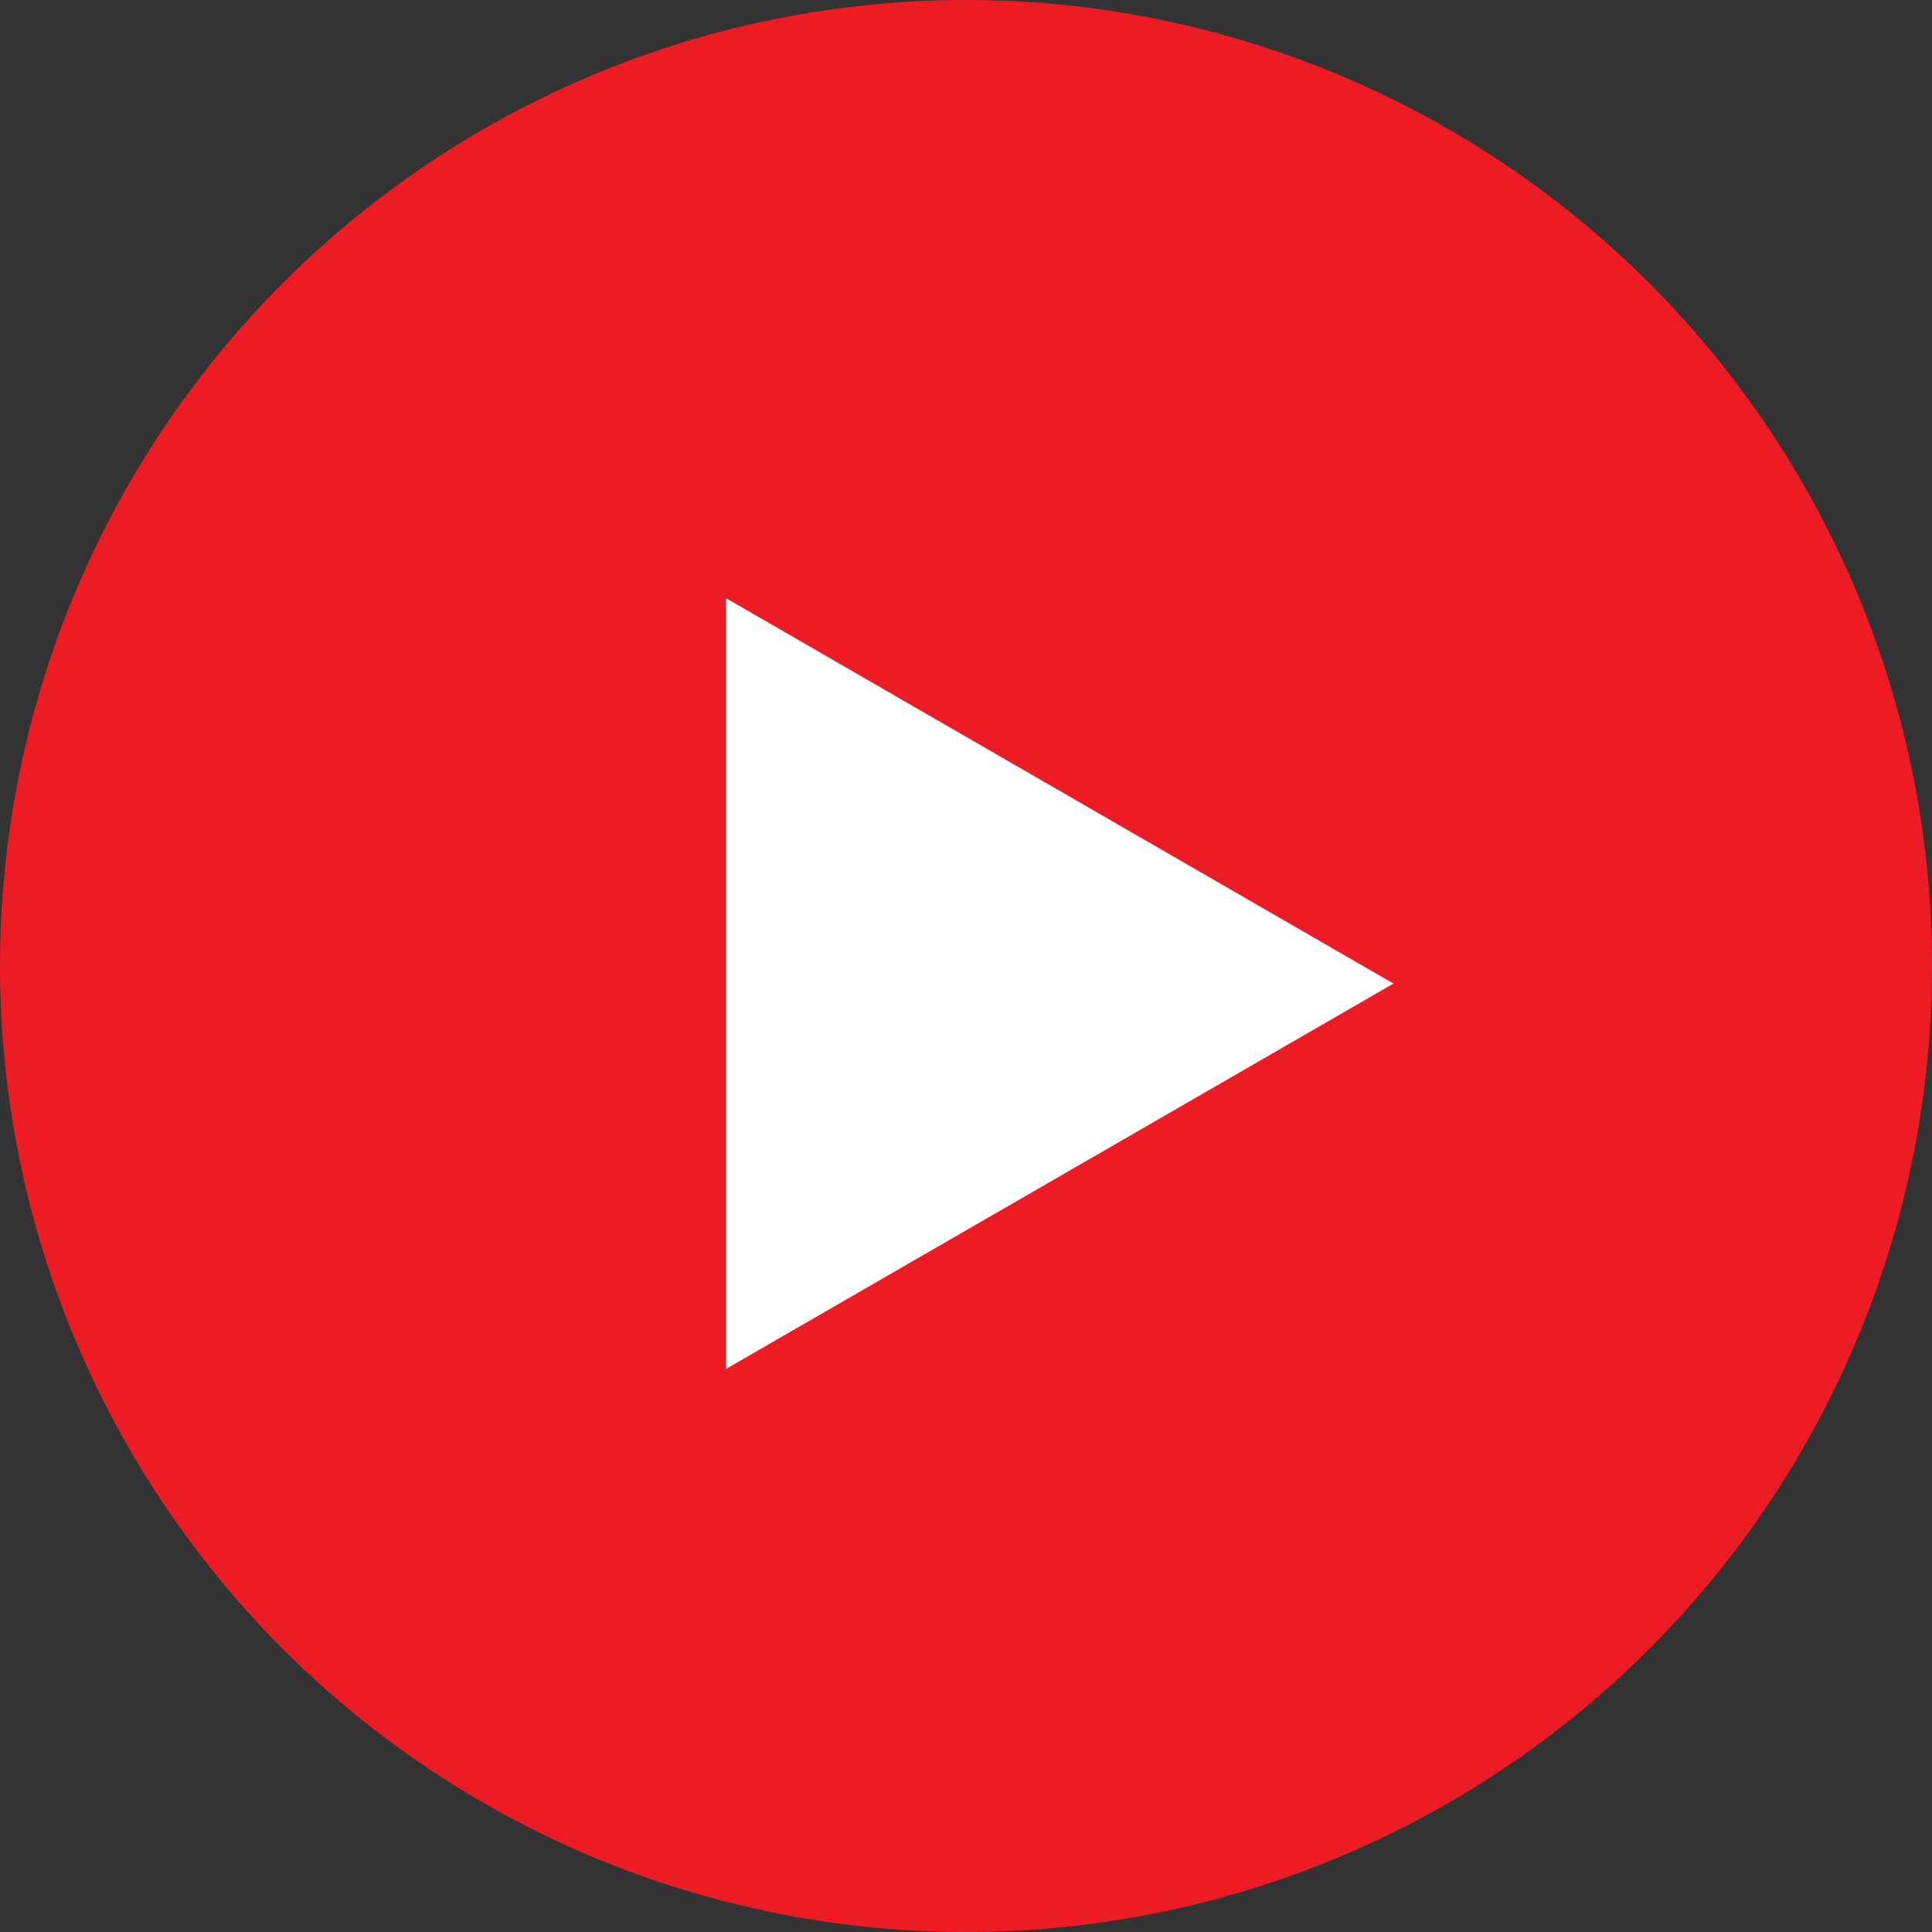 <svg id="Layer_1" data-name="Layer 1" xmlns="http://www.w3.org/2000/svg" viewBox="0 0 55 55"><rect x="0" y="0" width="55" height="55" fill="#333333" stroke="none"/><defs><style>.cls-1{fill:#ed1c24;}.cls-2{fill:#fff;}</style></defs><circle class="cls-1" cx="27.5" cy="27.5" r="27.5"/><polygon class="cls-2" points="39.67 28 20.67 17.03 20.67 38.97 39.67 28"/></svg>